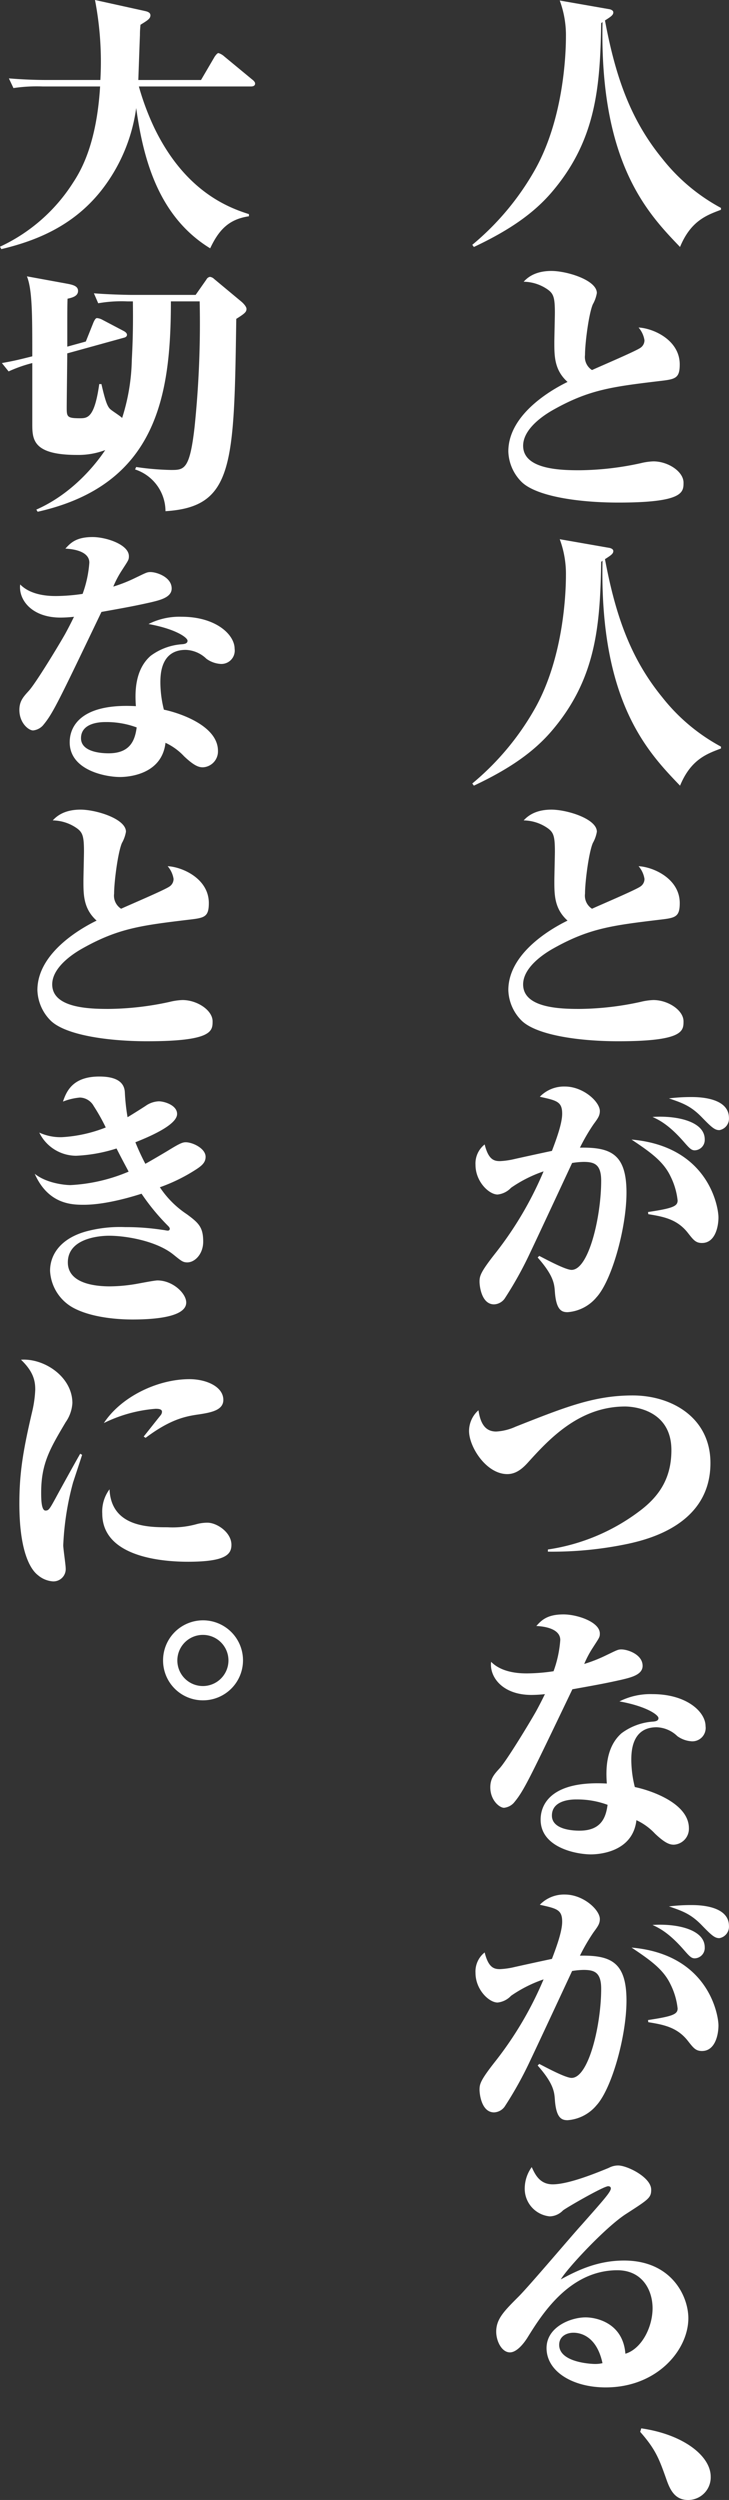 <svg id="グループ_3251" data-name="グループ 3251" xmlns="http://www.w3.org/2000/svg" xmlns:xlink="http://www.w3.org/1999/xlink" width="149.449" height="512.069" viewBox="0 0 149.449 512.069">
  <rect x="0" y="0" width="149.449" height="512.069" fill="#333333" stroke="none"/>
  <defs>
    <clipPath id="clip-path">
      <rect id="長方形_2919" data-name="長方形 2919" width="149.449" height="512.069" fill="#fff"/>
    </clipPath>
  </defs>
  <g id="グループ_3250" data-name="グループ 3250" clip-path="url(#clip-path)">
    <path id="パス_3057" data-name="パス 3057" d="M95.238,50.536C88.73,43.75,78.743,33.489,79.35,4.472l-.274.221c-.221,13.13-1.048,24-10.153,34.646-3.639,4.246-8.549,7.722-15.942,11.2l-.331-.441a55.136,55.136,0,0,0,12.8-15.28c6.124-10.813,6.4-24.605,6.4-27.363A20.42,20.42,0,0,0,70.58.059l10.1,1.765c.11,0,.883.166.883.662,0,.552-.5.883-1.71,1.655C82.055,15.947,85.2,24.609,91.6,32.443a38.527,38.527,0,0,0,12.027,10.094v.386c-2.926,1.1-6.181,2.262-8.387,7.613" transform="translate(44.17 0.049)" fill="#fff"/>
    <path id="パス_3058" data-name="パス 3058" d="M79.233,77.623c-8.384,0-16.99-1.324-19.916-4.3a9.2,9.2,0,0,1-2.648-6.179c0-8.055,9.985-13.185,12.139-14.232C66.1,50.482,66.1,47.613,66.1,44.8c0-.993.11-5.186.11-6.068,0-3.145-.274-3.917-1.543-4.8a8.831,8.831,0,0,0-4.857-1.545c.662-.717,2.207-2.207,5.682-2.207,3.2,0,9.323,1.876,9.323,4.524a7.074,7.074,0,0,1-.828,2.317c-.828,1.931-1.6,7.944-1.6,10.372a3.172,3.172,0,0,0,1.434,3.089c1.545-.717,8.827-3.807,9.875-4.524a1.85,1.85,0,0,0,.881-1.6,5.238,5.238,0,0,0-1.212-2.593c3.089.166,8.441,2.593,8.441,7.558,0,2.924-.938,3.034-4.25,3.42C77.909,53.9,73.219,54.509,65.939,58.59c-.885.5-6.236,3.477-6.236,7.393,0,4.855,7.668,5.02,11.532,5.02a60.553,60.553,0,0,0,12.521-1.434,12.789,12.789,0,0,1,2.648-.386c3.036,0,6.181,2.1,6.181,4.358,0,1.986-.057,4.082-13.353,4.082" transform="translate(47.542 25.319)" fill="#fff"/>
    <path id="パス_3059" data-name="パス 3059" d="M95.238,110.537c-6.508-6.786-16.5-17.047-15.888-46.064l-.274.221c-.221,13.128-1.048,24-10.153,34.644-3.639,4.248-8.549,7.722-15.942,11.2l-.331-.441a55.118,55.118,0,0,0,12.8-15.282c6.124-10.813,6.4-24.605,6.4-27.362A20.42,20.42,0,0,0,70.58,60.06l10.1,1.765c.11,0,.883.166.883.662,0,.552-.5.883-1.71,1.655,2.207,11.8,5.351,20.466,11.751,28.3a38.533,38.533,0,0,0,12.027,10.1v.386c-2.926,1.1-6.181,2.262-8.387,7.613" transform="translate(44.17 50.387)" fill="#fff"/>
    <path id="パス_3060" data-name="パス 3060" d="M79.233,137.623c-8.384,0-16.99-1.324-19.916-4.3a9.2,9.2,0,0,1-2.648-6.179c0-8.053,9.985-13.183,12.139-14.232-2.705-2.429-2.705-5.3-2.705-8.112,0-.993.11-5.184.11-6.067,0-3.145-.274-3.917-1.543-4.8a8.831,8.831,0,0,0-4.857-1.545c.662-.717,2.207-2.207,5.682-2.207,3.2,0,9.323,1.876,9.323,4.524a7.074,7.074,0,0,1-.828,2.317c-.828,1.931-1.6,7.944-1.6,10.372a3.168,3.168,0,0,0,1.434,3.088c1.545-.715,8.827-3.8,9.875-4.524a1.844,1.844,0,0,0,.881-1.6,5.23,5.23,0,0,0-1.212-2.593c3.089.165,8.441,2.593,8.441,7.556,0,2.924-.938,3.036-4.25,3.422-9.653,1.159-14.342,1.765-21.622,5.846-.885.5-6.236,3.476-6.236,7.393,0,4.857,7.668,5.02,11.532,5.02a60.428,60.428,0,0,0,12.521-1.434,12.788,12.788,0,0,1,2.648-.386c3.036,0,6.181,2.1,6.181,4.358,0,1.986-.057,4.082-13.353,4.082" transform="translate(47.542 75.656)" fill="#fff"/>
    <path id="パス_3061" data-name="パス 3061" d="M77.89,164.1a8.528,8.528,0,0,1-6.011,3.145c-1.216,0-2.319-.44-2.595-4.138-.11-1.6-.219-3.31-3.531-7.062l.331-.329c1.6.828,5.408,2.867,6.62,2.867,3.531,0,6.07-10.921,6.07-18.257,0-3.422-1.434-3.864-3.643-3.864a16.765,16.765,0,0,0-2.317.221c-.053.112-7.115,15.282-8.494,18.15a75.9,75.9,0,0,1-5.351,9.653,2.817,2.817,0,0,1-2.152,1.159c-2.593,0-2.981-3.8-2.981-4.632,0-1.159.166-1.931,3.255-5.848A72.884,72.884,0,0,0,66.967,138.4a26.85,26.85,0,0,0-6.675,3.365,4.4,4.4,0,0,1-2.758,1.379c-1.765,0-4.524-2.648-4.524-6.068a4.967,4.967,0,0,1,1.878-4.191c.774,3.143,1.931,3.419,3.145,3.419a15.985,15.985,0,0,0,3.032-.441c1.214-.274,6.51-1.433,7.613-1.653.993-2.595,2.1-5.682,2.1-7.613,0-2.484-1.105-2.705-4.581-3.477a6.884,6.884,0,0,1,5.131-2.095c3.807,0,7.172,3.145,7.172,5.018,0,.993-.441,1.547-1.324,2.758a39.885,39.885,0,0,0-2.758,4.744c6.289-.109,9.544,1.271,9.544,9.213,0,7.117-2.924,17.764-6.068,21.348m21.571-11.032c-1.324,0-1.765-.607-2.981-2.152-2.2-2.758-5.018-3.255-8.051-3.751l-.055-.441c5.184-.772,6.067-1.214,6.067-2.372A14.562,14.562,0,0,0,93,139.444c-1.433-3.032-4.025-4.91-8-7.556,15.778,1.379,17.817,13.79,17.817,15.942,0,1.986-.715,5.241-3.365,5.241m-1.488-18.978c-.719,0-1.107-.439-2.317-1.819-3.145-3.586-5.188-4.47-6.346-5.022,5.02-.329,10.7.938,10.7,4.581a2.127,2.127,0,0,1-2.038,2.26m5.017-4.138c-.938,0-1.6-.605-3.637-2.7-2.21-2.26-3.919-2.867-6.677-3.8a36.4,36.4,0,0,1,4.524-.276c1.322,0,7.779,0,7.779,4.3a2.388,2.388,0,0,1-1.988,2.483" transform="translate(44.471 101.528)" fill="#fff"/>
    <path id="パス_3062" data-name="パス 3062" d="M84.837,185.826a75.066,75.066,0,0,1-16.385,1.6v-.441A41.087,41.087,0,0,0,87.265,179.1c4.193-3.145,6.508-6.9,6.508-12.466,0-8.718-8.6-8.939-9.487-8.939-9.544,0-15.778,6.9-20.024,11.585-1.216,1.324-2.484,2.262-4.138,2.262-4.3,0-7.834-5.572-7.834-8.825a5.671,5.671,0,0,1,1.931-4.25c.441,3.036,1.6,4.358,3.639,4.358a11.076,11.076,0,0,0,3.972-.993c10.206-4.025,16.109-6.4,24-6.4,8.055,0,15.944,4.577,15.944,13.845,0,12.523-12.634,15.611-16.937,16.55" transform="translate(43.868 130.396)" fill="#fff"/>
    <path id="パス_3063" data-name="パス 3063" d="M81.692,193.169c-3.2.719-4.967,1.05-10.206,1.986-8.992,18.757-9.985,20.854-12.027,23.281a3.169,3.169,0,0,1-1.986.993c-.938,0-2.814-1.545-2.814-4.193,0-1.821.828-2.7,1.931-3.915,1.379-1.491,6.013-9.1,7.448-11.642.993-1.821,1.434-2.758,1.821-3.529a26.15,26.15,0,0,1-2.758.164c-6.013,0-8.661-3.751-8.275-6.784,2.317,2.372,6.234,2.372,7.393,2.372a38.026,38.026,0,0,0,5.406-.441,23.522,23.522,0,0,0,1.379-6.4c0-2.041-2.54-2.758-4.91-2.869,1.048-1.159,2.2-2.372,5.572-2.372,2.814,0,7.446,1.543,7.446,3.917,0,.771-.109.828-1.488,2.979a20.365,20.365,0,0,0-1.712,3.253,30.308,30.308,0,0,0,4.47-1.764c2.2-1.048,2.426-1.214,3.145-1.214,1.322,0,4.356,1.046,4.356,3.365,0,1.819-2.37,2.37-4.191,2.812M95.814,205.8A5.573,5.573,0,0,1,93,204.754a6.39,6.39,0,0,0-4.248-1.821c-5.186,0-5.186,5.186-5.186,6.786a23.257,23.257,0,0,0,.719,5.462c2.977.607,11.087,3.2,11.087,8.441a3.259,3.259,0,0,1-3.089,3.365c-.828,0-1.765-.276-3.862-2.262a12.258,12.258,0,0,0-3.807-2.758c-.771,6.73-8.053,7.006-9.323,7.006-2.977,0-10.315-1.379-10.315-7.117,0-3.476,2.593-8,13.571-7.393-.166-2.372-.386-7.337,3.032-10.316a12.19,12.19,0,0,1,6.455-2.372c.662-.053,1.1-.221,1.1-.717,0-.662-2.481-2.427-8-3.42a14.115,14.115,0,0,1,6.784-1.488c7.006,0,10.868,3.639,10.868,6.565a2.734,2.734,0,0,1-2.979,3.089m-23.5,11.914c-.719,0-5.02,0-5.02,3.31,0,3.088,4.965,3.088,5.68,3.088,4.636,0,5.408-2.977,5.737-5.294a17.8,17.8,0,0,0-6.4-1.1" transform="translate(45.856 150.858)" fill="#fff"/>
    <path id="パス_3064" data-name="パス 3064" d="M77.89,254.1a8.527,8.527,0,0,1-6.011,3.145c-1.216,0-2.319-.44-2.595-4.138-.11-1.6-.219-3.31-3.531-7.062l.331-.329c1.6.828,5.408,2.867,6.62,2.867,3.531,0,6.07-10.921,6.07-18.257,0-3.422-1.434-3.864-3.643-3.864a16.767,16.767,0,0,0-2.317.221c-.053.112-7.115,15.282-8.494,18.15a75.9,75.9,0,0,1-5.351,9.653,2.817,2.817,0,0,1-2.152,1.159c-2.593,0-2.981-3.8-2.981-4.632,0-1.159.166-1.931,3.255-5.848A72.884,72.884,0,0,0,66.967,228.4a26.85,26.85,0,0,0-6.675,3.365,4.4,4.4,0,0,1-2.758,1.379c-1.765,0-4.524-2.648-4.524-6.069a4.967,4.967,0,0,1,1.878-4.191c.774,3.143,1.931,3.419,3.145,3.419a15.985,15.985,0,0,0,3.032-.441c1.214-.274,6.51-1.433,7.613-1.653.993-2.595,2.1-5.682,2.1-7.613,0-2.484-1.105-2.705-4.581-3.477a6.884,6.884,0,0,1,5.131-2.095c3.807,0,7.172,3.145,7.172,5.018,0,.993-.441,1.547-1.324,2.758a39.893,39.893,0,0,0-2.758,4.744c6.289-.108,9.544,1.271,9.544,9.213,0,7.117-2.924,17.764-6.068,21.348m21.571-11.032c-1.324,0-1.765-.607-2.981-2.152-2.2-2.758-5.018-3.255-8.051-3.751l-.055-.441c5.184-.772,6.067-1.214,6.067-2.372A14.562,14.562,0,0,0,93,229.444c-1.433-3.032-4.025-4.91-8-7.556,15.778,1.379,17.817,13.79,17.817,15.942,0,1.986-.715,5.241-3.365,5.241m-1.488-18.978c-.719,0-1.107-.44-2.317-1.819-3.145-3.586-5.188-4.47-6.346-5.022,5.02-.329,10.7.938,10.7,4.581a2.127,2.127,0,0,1-2.038,2.26m5.017-4.138c-.938,0-1.6-.6-3.637-2.7-2.21-2.26-3.919-2.867-6.677-3.8a36.391,36.391,0,0,1,4.524-.276c1.322,0,7.779,0,7.779,4.3a2.388,2.388,0,0,1-1.988,2.483" transform="translate(44.471 177.033)" fill="#fff"/>
    <path id="パス_3065" data-name="パス 3065" d="M77.773,286.659c-6.786,0-12.137-3.257-12.137-8.055,0-4.3,4.91-6.289,8-6.289,2.262,0,7.668,1.159,8.163,7.448,3.312-.993,5.572-5.408,5.572-9.323,0-3.7-2.095-7.779-7.225-7.779-9.875,0-15.557,9.213-18.316,13.625-.829,1.379-2.317,3.2-3.7,3.2-1.653,0-2.814-2.26-2.814-4.246,0-2.593,1.6-4.193,4.579-7.174,2.207-2.2,10.978-12.577,12.854-14.618,4.689-5.3,6.068-6.839,6.068-7.558,0-.274-.221-.44-.554-.44-.938,0-8.494,4.356-9.266,4.963a3.892,3.892,0,0,1-2.705,1.214,5.682,5.682,0,0,1-5.129-5.737,7.515,7.515,0,0,1,1.434-4.356c.662,1.433,1.6,3.531,4.3,3.531,3.31,0,9.048-2.372,11.477-3.365a4.142,4.142,0,0,1,1.929-.5c1.876,0,6.786,2.427,6.786,4.965,0,1.657-.552,1.986-5.075,4.91-4.191,2.648-12.192,11.254-13.459,13.461,3.253-1.765,7.448-3.862,12.965-3.862,9.818,0,13.185,7.391,13.185,11.806,0,6.51-6.4,14.178-16.937,14.178m-6.62-11.2c-1.379,0-2.924.717-2.924,2.483,0,3.751,7.062,3.915,7.227,3.915a6.428,6.428,0,0,0,1.653-.164c-1.159-5.408-4.356-6.234-5.956-6.234" transform="translate(46.41 202.351)" fill="#fff"/>
    <path id="パス_3066" data-name="パス 3066" d="M71.59,270.48c8.772,1.269,14.232,5.737,14.232,9.875a4.629,4.629,0,0,1-4.632,4.8c-2.538,0-3.586-1.819-4.358-3.97-1.545-4.358-2.209-6.289-5.462-9.985Z" transform="translate(59.874 226.916)" fill="#fff"/>
    <path id="パス_3067" data-name="パス 3067" d="M51.415,17.709H28.467a53.413,53.413,0,0,0,3.2,8.549c6.289,12.965,15.171,16.275,19.364,17.6V44.3c-4.138.607-6.179,2.814-7.944,6.565-10.923-6.675-13.79-18.978-15.169-28.741a34.931,34.931,0,0,1-7.229,16.99C14.838,46.45,7.17,49.374.274,51.029L0,50.532A35.382,35.382,0,0,0,14.951,37.457c1.6-2.427,4.855-7.887,5.57-19.748H8.715a32.415,32.415,0,0,0-5.956.331l-.938-1.986c2.648.221,5.241.331,7.887.331H20.576A66.689,66.689,0,0,0,19.474,0L29.734,2.262c.772.166,1.105.441,1.105.883,0,.717-.719,1.1-2.043,1.931-.055.772-.108,1.1-.108,2.1-.057,1.324-.278,7.724-.333,9.213H41.209l2.812-4.8c.167-.221.5-.717.772-.717a3.239,3.239,0,0,1,1.216.717l5.68,4.689c.223.166.607.5.607.828,0,.552-.55.607-.881.607" fill="#fff"/>
    <path id="パス_3068" data-name="パス 3068" d="M48.26,39.5C47.818,69.506,47.708,78,33.75,78.885a9.02,9.02,0,0,0-6.232-8.551l.221-.5a55.224,55.224,0,0,0,7.115.607c2.7,0,3.864,0,4.857-8.772a205.959,205.959,0,0,0,1.046-25.762h-5.9C34.854,55,32.1,73.478,7.547,79l-.276-.441c8.275-3.641,13.13-10.7,14.123-12.192a15.639,15.639,0,0,1-5.794.993c-9.156,0-9.156-3.255-9.156-6.455V48.542a28.351,28.351,0,0,0-4.855,1.712L.21,48.542c2.427-.439,3.145-.605,6.234-1.379,0-8.549,0-13.625-1.1-16.383l8.441,1.545c1.1.221,2.039.5,2.039,1.434,0,1.048-1.1,1.379-2.152,1.6-.053,1.379-.053,3.42-.053,5.627v4.193l3.8-1.048,1.545-3.862c.166-.386.443-.938.719-.938a2.691,2.691,0,0,1,1.1.331l4.3,2.262c.443.221.772.5.772.828,0,.386-.386.552-.66.607l-11.585,3.2c0,1.765-.11,9.542-.11,11.089,0,1.874.055,2.2,2.648,2.2,1.6,0,3.032,0,4.025-7.006h.443c.828,3.641,1.267,4.744,1.931,5.241.384.333,2.041,1.379,2.315,1.712a41.549,41.549,0,0,0,1.986-11.971c.331-5.9.221-10.261.221-11.916H25.918a27.749,27.749,0,0,0-5.96.386l-.881-2.041c3.419.276,7.282.331,7.834.331H39.929l2.207-3.145a1,1,0,0,1,.719-.552,1.5,1.5,0,0,1,.881.441l5.572,4.634c.331.276,1.048.993,1.048,1.49,0,.607-.331.938-2.1,2.041" transform="translate(0.176 25.823)" fill="#fff"/>
    <path id="パス_3069" data-name="パス 3069" d="M29.192,73.169c-3.2.719-4.967,1.05-10.206,1.986C9.994,93.912,9,96.008,6.96,98.436a3.169,3.169,0,0,1-1.986.993c-.938,0-2.814-1.545-2.814-4.193,0-1.821.828-2.7,1.931-3.917,1.379-1.49,6.013-9.1,7.448-11.64.993-1.819,1.434-2.758,1.821-3.529a26.672,26.672,0,0,1-2.758.164c-6.013,0-8.661-3.75-8.275-6.784C4.643,71.9,8.56,71.9,9.718,71.9a38.44,38.44,0,0,0,5.406-.44,23.509,23.509,0,0,0,1.379-6.4c0-2.041-2.54-2.758-4.91-2.869,1.048-1.159,2.2-2.372,5.572-2.372,2.814,0,7.446,1.545,7.446,3.917,0,.772-.108.828-1.488,2.979a20.508,20.508,0,0,0-1.712,3.255,30.457,30.457,0,0,0,4.47-1.765c2.2-1.048,2.426-1.214,3.145-1.214,1.322,0,4.356,1.048,4.356,3.365,0,1.819-2.37,2.372-4.191,2.812M43.314,85.8a5.556,5.556,0,0,1-2.814-1.05,6.389,6.389,0,0,0-4.248-1.821c-5.186,0-5.186,5.186-5.186,6.786a23.256,23.256,0,0,0,.719,5.462c2.977.607,11.087,3.2,11.087,8.441a3.259,3.259,0,0,1-3.089,3.365c-.828,0-1.765-.276-3.862-2.262a12.259,12.259,0,0,0-3.807-2.758c-.771,6.731-8.053,7.006-9.323,7.006-2.977,0-10.315-1.379-10.315-7.117,0-3.476,2.593-8,13.571-7.393-.166-2.372-.386-7.337,3.032-10.316a12.175,12.175,0,0,1,6.455-2.37c.662-.057,1.1-.223,1.1-.719,0-.66-2.481-2.426-8-3.419a14.089,14.089,0,0,1,6.784-1.49c7.006,0,10.868,3.639,10.868,6.563A2.734,2.734,0,0,1,43.314,85.8m-23.5,11.915c-.719,0-5.02,0-5.02,3.31,0,3.089,4.965,3.089,5.68,3.089,4.636,0,5.408-2.979,5.737-5.3a17.8,17.8,0,0,0-6.4-1.1" transform="translate(1.812 50.185)" fill="#fff"/>
    <path id="パス_3070" data-name="パス 3070" d="M26.734,137.623c-8.386,0-16.992-1.324-19.916-4.3a9.2,9.2,0,0,1-2.648-6.179c0-8.053,9.985-13.183,12.137-14.232-2.7-2.429-2.7-5.3-2.7-8.112,0-.993.11-5.184.11-6.067,0-3.145-.274-3.917-1.545-4.8a8.815,8.815,0,0,0-4.855-1.545C7.977,91.67,9.521,90.18,13,90.18c3.2,0,9.323,1.876,9.323,4.524a7.1,7.1,0,0,1-.829,2.317c-.826,1.931-1.6,7.944-1.6,10.372a3.168,3.168,0,0,0,1.434,3.088c1.543-.715,8.825-3.8,9.875-4.524a1.848,1.848,0,0,0,.881-1.6,5.246,5.246,0,0,0-1.212-2.593c3.089.165,8.441,2.593,8.441,7.556,0,2.924-.94,3.036-4.25,3.422-9.653,1.159-14.344,1.765-21.622,5.846-.885.5-6.236,3.476-6.236,7.393,0,4.857,7.668,5.02,11.53,5.02a60.445,60.445,0,0,0,12.523-1.434,12.762,12.762,0,0,1,2.646-.386c3.036,0,6.181,2.1,6.181,4.358,0,1.986-.057,4.082-13.351,4.082" transform="translate(3.498 75.656)" fill="#fff"/>
    <path id="パス_3071" data-name="パス 3071" d="M15.949,125.924a3.348,3.348,0,0,0-2.812-1.712,12.479,12.479,0,0,0-3.477.829c.719-2.1,1.986-5.132,7.448-5.132,2.979,0,5.131.829,5.239,3.257a42.079,42.079,0,0,0,.554,5.075c.938-.552,3.2-1.986,3.7-2.317a5,5,0,0,1,2.705-.938c1.1,0,3.751.772,3.751,2.591,0,2.152-5.189,4.47-8.553,5.795a48.181,48.181,0,0,0,2.043,4.412c.936-.495,4.191-2.426,4.465-2.591,2.431-1.491,3.091-1.821,3.81-1.821,1.433,0,4.079,1.267,4.079,2.979,0,1.046-.605,1.71-1.874,2.538a35.179,35.179,0,0,1-7.5,3.7,19.548,19.548,0,0,0,5.517,5.517c2.481,1.819,3.365,2.7,3.365,5.625,0,2.538-1.71,4.248-3.257,4.248-.936,0-1.267-.331-2.92-1.655-3.477-2.758-9.656-3.807-13.132-3.807-1.046,0-8.441.166-8.441,5.462,0,4.469,5.958,4.91,8.608,4.91a33.065,33.065,0,0,0,5.075-.441c.715-.11,4.025-.774,4.687-.774,3.143,0,5.9,2.65,5.9,4.524,0,3.2-7.5,3.477-11.034,3.477-1.984,0-7.942-.165-12.08-2.372a9.143,9.143,0,0,1-4.8-7.613c0-3.2,2.039-6.565,7.391-8.055a26.552,26.552,0,0,1,8-.883,48.747,48.747,0,0,1,7.556.552c.554.055.938.167,1.159.167a.386.386,0,0,0,.441-.388c0-.219-.276-.5-.329-.552a44.493,44.493,0,0,1-5.462-6.62c-1.216.386-7.063,2.264-11.808,2.264-2.317,0-7.282,0-10.092-6.344,2.481,1.986,6.287,2.315,7.334,2.315a34.971,34.971,0,0,0,11.916-2.758c-.329-.66-.993-1.821-2.481-4.744a31.568,31.568,0,0,1-8.275,1.491,8.428,8.428,0,0,1-7.56-4.744,10.373,10.373,0,0,0,4.689.936,28.725,28.725,0,0,0,8.939-1.986,39.7,39.7,0,0,0-2.484-4.412" transform="translate(3.248 100.596)" fill="#fff"/>
    <path id="パス_3072" data-name="パス 3072" d="M13.194,176.5a58.014,58.014,0,0,0-2.041,12.965c0,.717.5,4.027.5,4.689A2.516,2.516,0,0,1,9,196.862a5.311,5.311,0,0,1-3.034-1.269c-1.159-.883-3.807-4.027-3.807-14.62,0-6.234.717-10.758,2.648-18.976a23.635,23.635,0,0,0,.607-4.413c0-1.821-.386-3.7-2.924-6.124,4.8-.333,10.537,3.531,10.537,8.88a7.6,7.6,0,0,1-1.379,3.919c-3.2,5.406-5.02,8.441-5.02,14.4,0,1.159,0,3.7.883,3.7.662,0,.828-.274,2.1-2.591,1.159-2.153,4.248-7.724,5.02-9.048l.386.219c-.166.554-.331,1.048-1.821,5.572m23.5,16.33c-4.579,0-17.543-.717-17.543-9.875a7.6,7.6,0,0,1,1.488-4.965c.333,7.779,8.167,7.779,11.918,7.779a18.335,18.335,0,0,0,6.011-.662,8.5,8.5,0,0,1,2.152-.274c1.931,0,4.91,1.986,4.91,4.524,0,1.984-1.214,3.474-8.935,3.474m2.2-30.175c-2.7.386-5.791.993-10.866,4.8l-.386-.274c.331-.386,2.317-2.924,3.476-4.358a1.173,1.173,0,0,0,.276-.717c0-.607-.885-.607-1.326-.607a29.032,29.032,0,0,0-10.592,2.924c3.588-5.462,11.091-8.992,17.543-8.992,3.476,0,6.951,1.545,6.951,4.248,0,2.152-2.591,2.593-5.075,2.979" transform="translate(1.812 127.049)" fill="#fff"/>
    <path id="パス_3073" data-name="パス 3073" d="M18.179,188.7a8.193,8.193,0,1,1,8.165,8.165,8.16,8.16,0,0,1-8.165-8.165m13.406,0a5.24,5.24,0,1,0-5.241,5.241,5.251,5.251,0,0,0,5.241-5.241" transform="translate(15.251 151.411)" fill="#fff"/>
  </g>
</svg>
